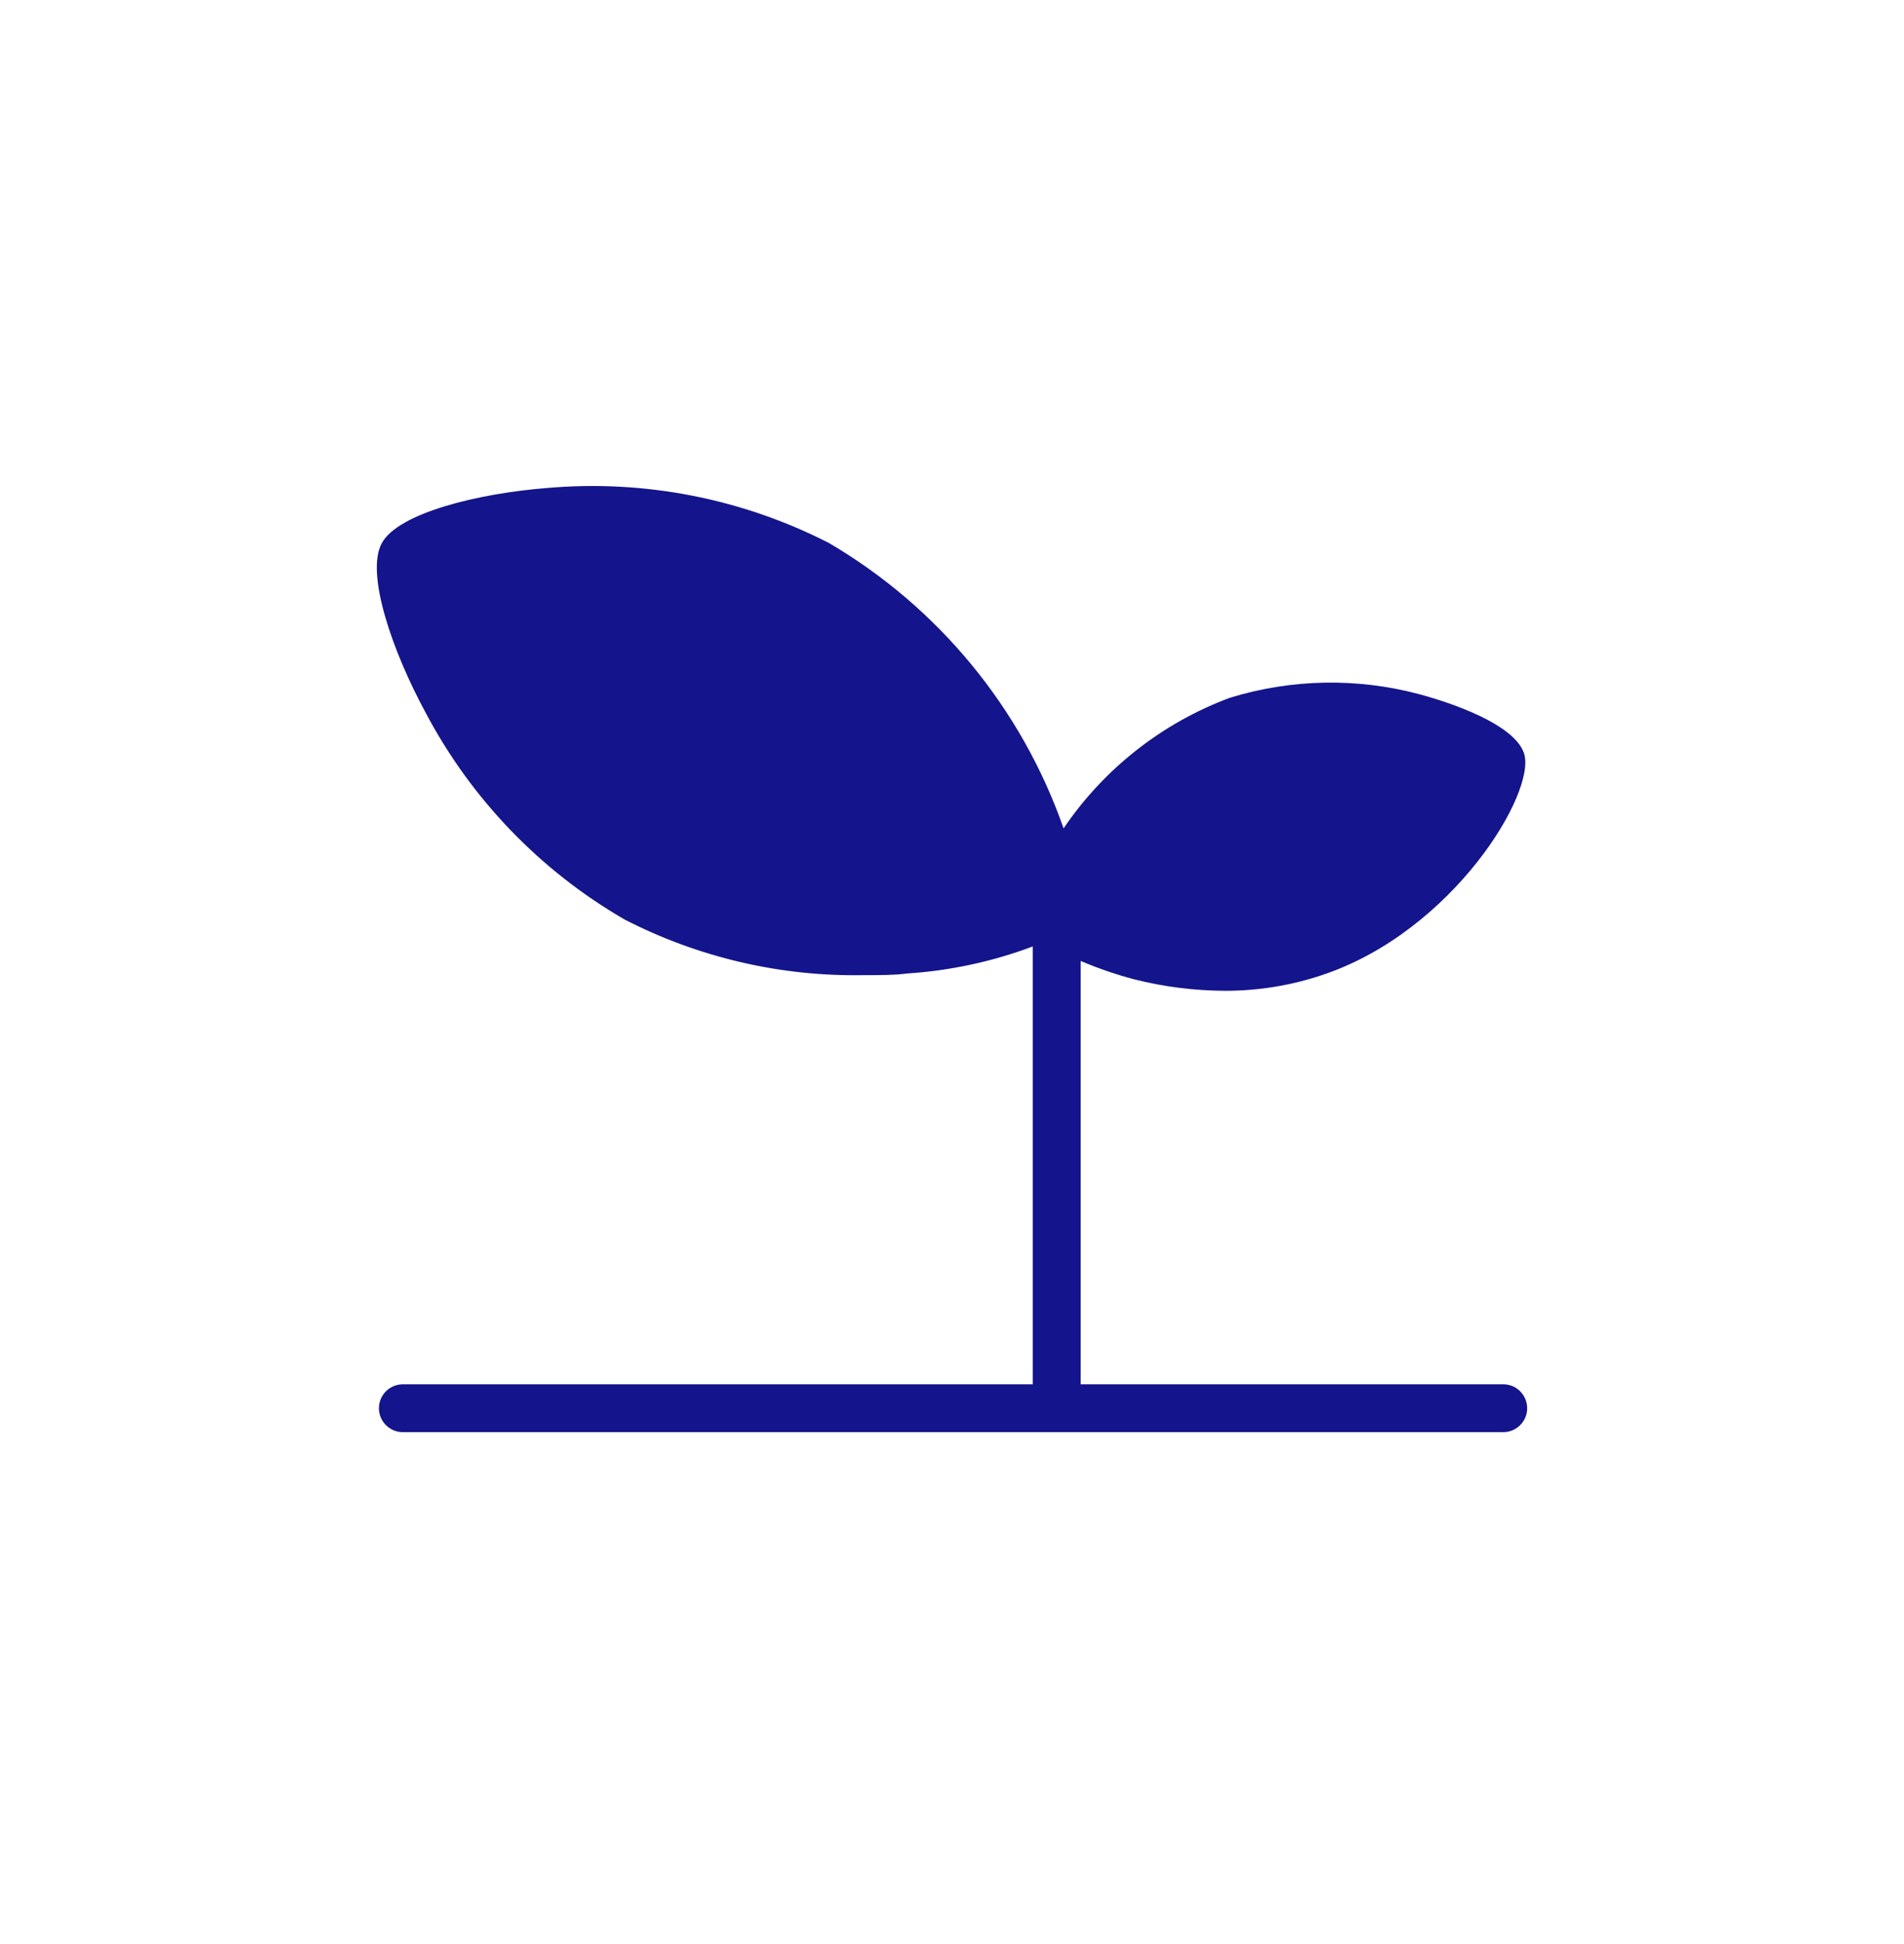 <svg width="48" height="49" viewBox="0 0 48 49" fill="none" xmlns="http://www.w3.org/2000/svg">
	<path
		d="M37.897 34.891H27.243V24.221C27.675 24.404 28.12 24.557 28.574 24.679C29.332 24.872 30.111 24.971 30.893 24.973C31.729 24.973 32.558 24.837 33.35 24.57C36.623 23.473 38.746 19.967 38.42 18.986C38.131 18.125 36.008 17.559 35.783 17.498H35.782C34.213 17.079 32.559 17.11 31.006 17.587C29.3 18.222 27.834 19.373 26.813 20.879C25.757 17.857 23.66 15.307 20.899 13.687C18.708 12.566 16.246 12.085 13.794 12.3C12.082 12.433 10.043 12.923 9.625 13.691C9.207 14.459 9.903 16.437 10.723 17.949V17.949C11.871 20.129 13.612 21.941 15.744 23.175C17.6 24.131 19.664 24.613 21.751 24.579C22.153 24.579 22.555 24.579 22.844 24.539L22.845 24.538C23.937 24.47 25.012 24.24 26.037 23.855V34.891H10.156C9.823 34.891 9.553 35.161 9.553 35.495C9.553 35.827 9.823 36.097 10.156 36.097H37.897C38.23 36.097 38.5 35.827 38.5 35.495C38.5 35.161 38.23 34.891 37.897 34.891L37.897 34.891Z"
		fill="#14148C"/>
</svg>